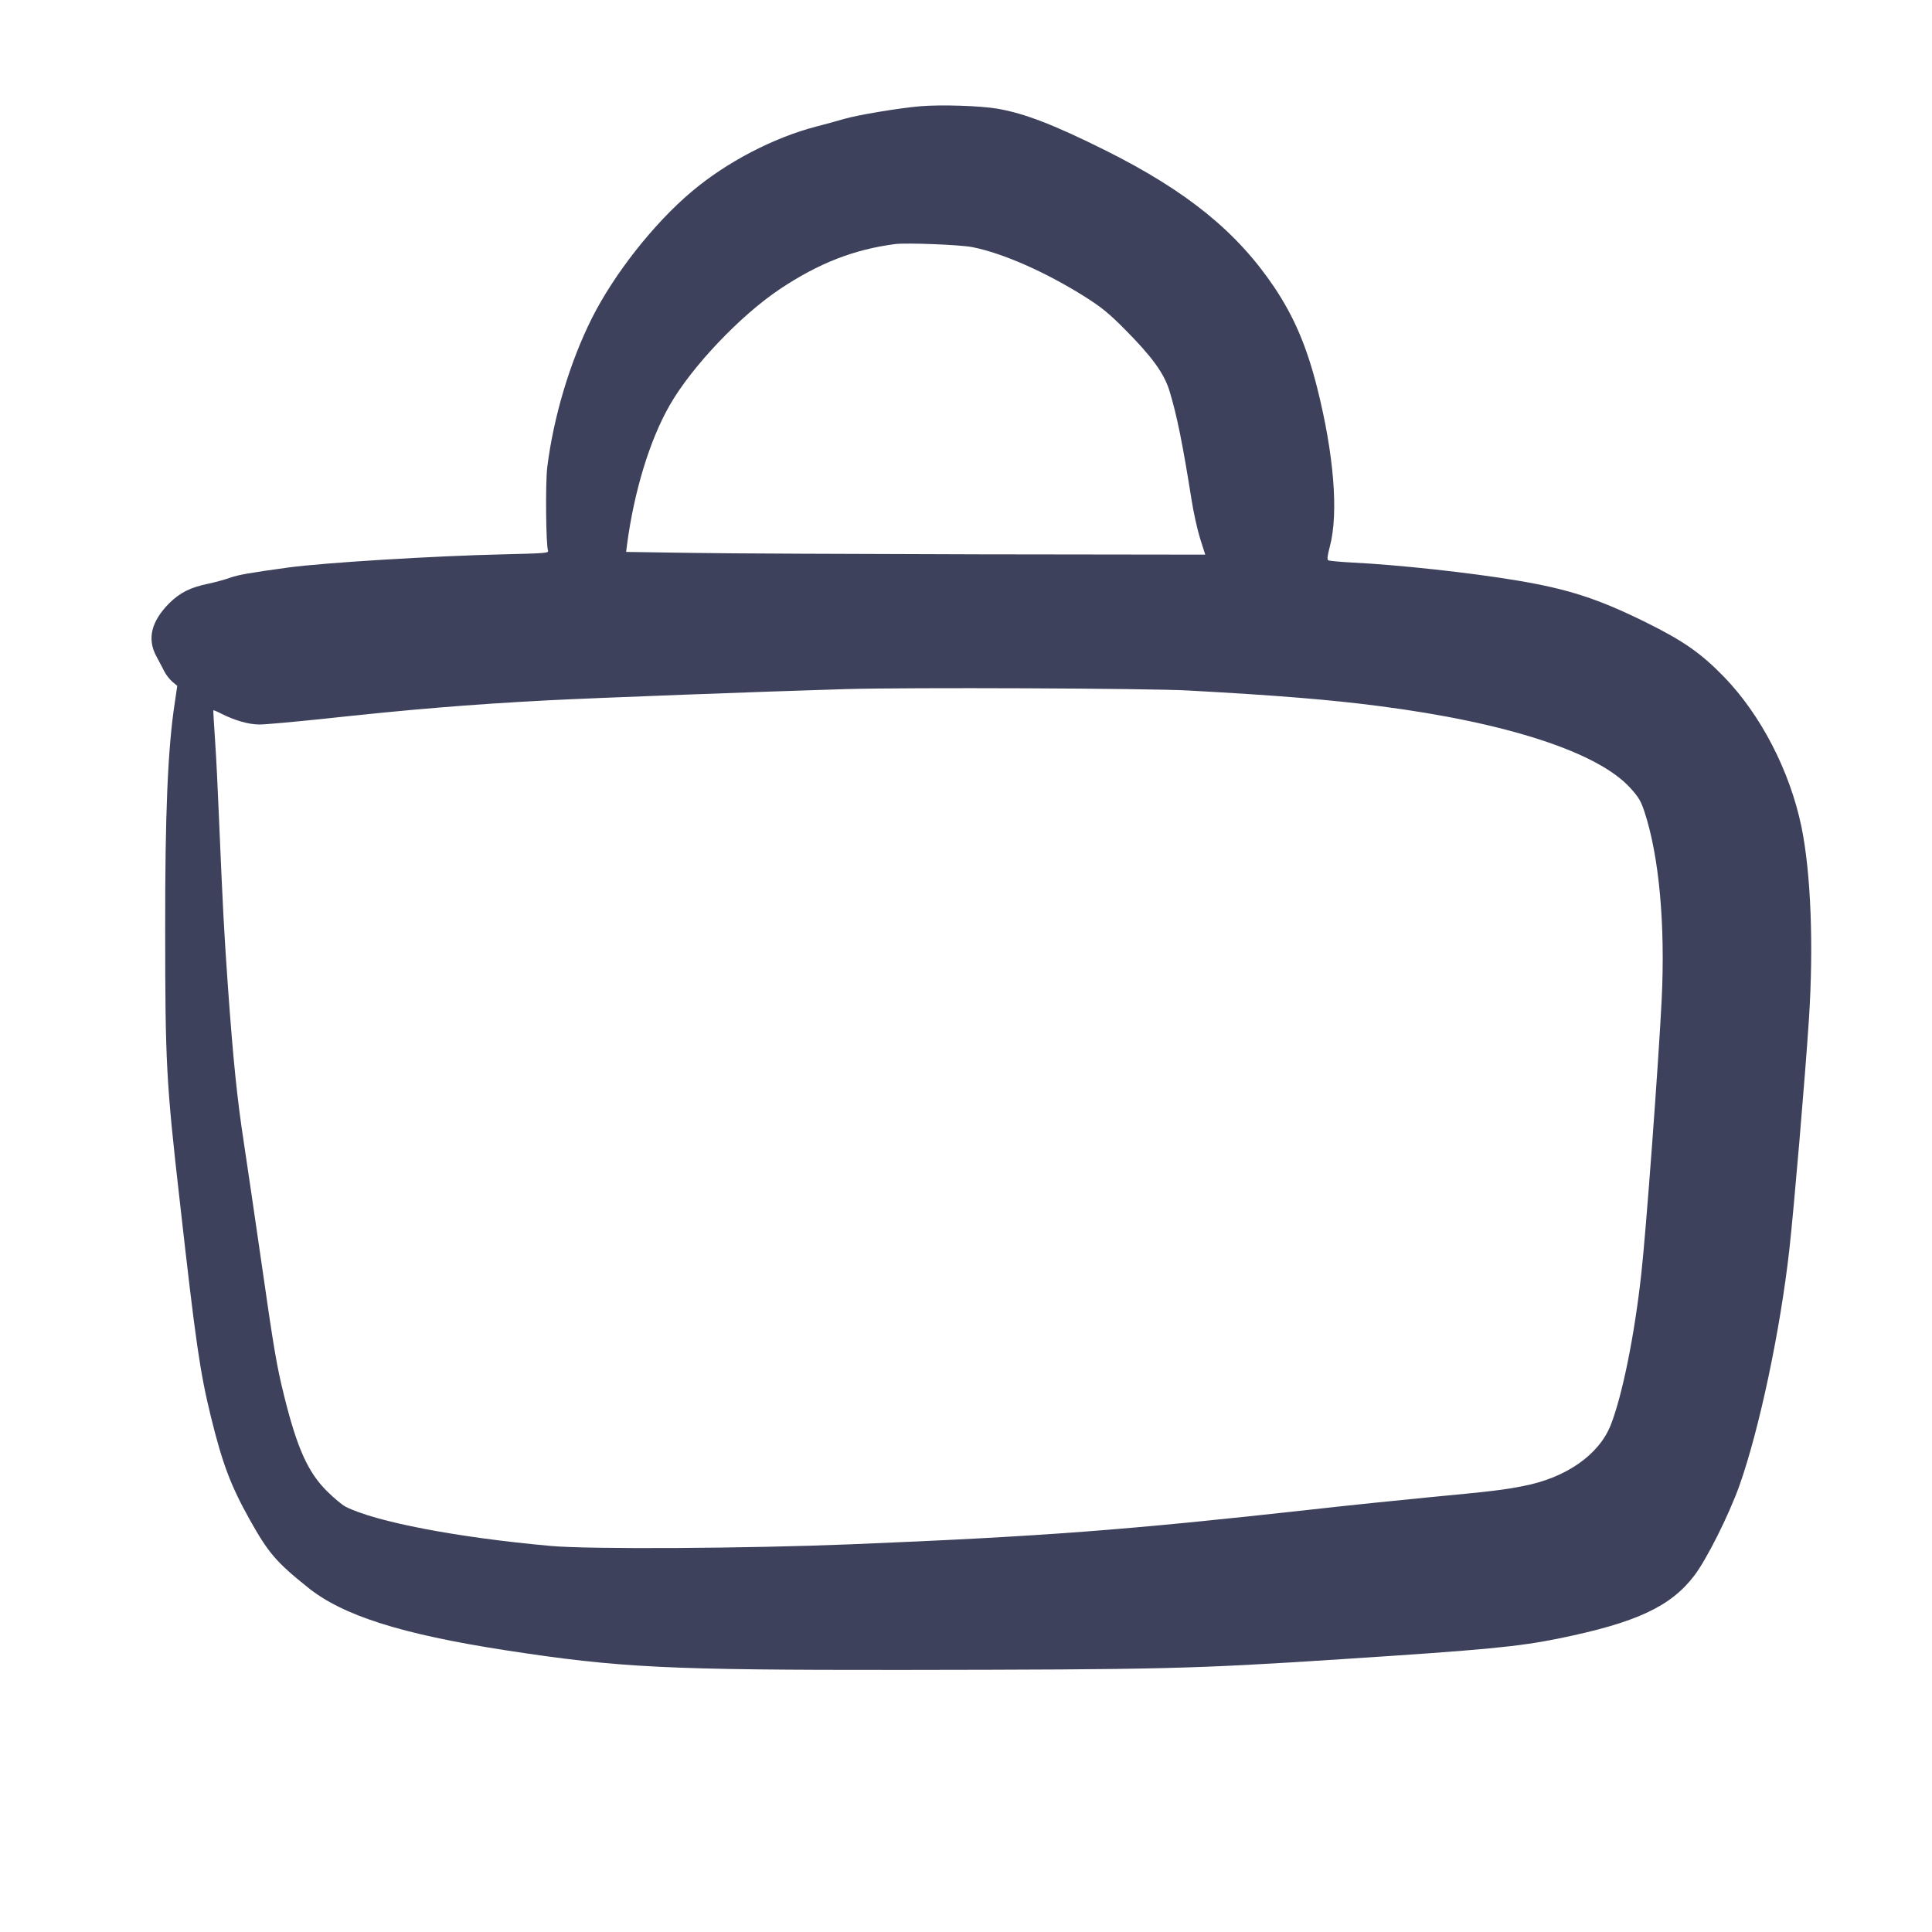 <svg width="64" height="64" viewBox="0 0 64 64" fill="none" xmlns="http://www.w3.org/2000/svg">
<path d="M30.48 3.52C29.787 3.579 28.411 3.808 27.957 3.941C27.76 4 27.349 4.112 27.04 4.192C25.621 4.56 24.059 5.376 22.907 6.352C21.659 7.403 20.347 9.072 19.611 10.533C18.88 11.989 18.336 13.808 18.128 15.483C18.064 16.016 18.085 18.075 18.155 18.245C18.187 18.32 18.032 18.331 16.683 18.363C14.363 18.416 10.725 18.64 9.547 18.8C8.267 18.976 7.904 19.04 7.627 19.136C7.467 19.195 7.141 19.285 6.907 19.334C6.293 19.462 5.963 19.632 5.605 19.984C5.008 20.587 4.869 21.163 5.179 21.739C5.275 21.915 5.392 22.139 5.445 22.245C5.499 22.352 5.616 22.502 5.707 22.581L5.872 22.72L5.792 23.264C5.557 24.784 5.467 26.982 5.472 30.773C5.472 35.206 5.509 35.877 5.952 39.76C6.485 44.502 6.624 45.451 6.987 46.934C7.371 48.496 7.643 49.211 8.267 50.331C8.885 51.435 9.141 51.739 10.192 52.581C11.344 53.515 13.291 54.133 16.747 54.667C20.528 55.248 22.069 55.323 29.84 55.318C38.549 55.307 39.488 55.285 44.48 54.96C49.232 54.651 50.299 54.55 51.659 54.272C54.192 53.755 55.344 53.221 56.123 52.197C56.533 51.664 57.269 50.192 57.621 49.211C58.283 47.339 58.976 44.059 59.275 41.387C59.429 40.005 59.797 35.691 59.925 33.733C60.08 31.312 59.989 28.918 59.675 27.387C59.291 25.541 58.336 23.691 57.115 22.427C56.347 21.637 55.771 21.232 54.507 20.608C52.939 19.835 51.957 19.515 50.267 19.232C48.715 18.971 46.315 18.709 44.789 18.635C44.389 18.613 44.032 18.581 44 18.56C43.957 18.534 43.973 18.405 44.053 18.102C44.347 16.997 44.187 15.04 43.627 12.822C43.28 11.461 42.869 10.501 42.219 9.525C40.981 7.68 39.323 6.336 36.64 4.992C34.928 4.139 33.957 3.76 33.04 3.6C32.469 3.504 31.179 3.461 30.48 3.52ZM32.213 8.187C33.232 8.389 34.651 9.019 35.947 9.835C36.485 10.176 36.741 10.384 37.253 10.901C38.16 11.813 38.56 12.363 38.741 12.95C38.992 13.776 39.184 14.742 39.472 16.56C39.536 16.971 39.664 17.547 39.755 17.84L39.925 18.373L32.485 18.363C28.389 18.352 24.075 18.336 22.891 18.315L20.741 18.283L20.773 18.032C21.008 16.267 21.525 14.571 22.187 13.419C22.917 12.144 24.528 10.448 25.84 9.573C27.125 8.715 28.299 8.261 29.653 8.085C30.043 8.037 31.819 8.107 32.213 8.187ZM39.387 22.875C42.304 23.035 44.08 23.179 45.707 23.392C49.915 23.936 52.923 24.918 53.995 26.091C54.283 26.405 54.357 26.534 54.475 26.891C54.96 28.358 55.168 30.624 55.045 33.12C54.939 35.227 54.528 40.8 54.368 42.214C54.144 44.24 53.744 46.214 53.36 47.2C52.971 48.192 51.877 48.955 50.459 49.227C49.808 49.355 49.419 49.403 47.333 49.6C46.395 49.691 44.667 49.867 43.493 50C37.291 50.688 34.549 50.896 28.187 51.157C24.741 51.296 19.525 51.328 18.24 51.211C15.157 50.934 12.443 50.416 11.445 49.91C11.333 49.851 11.056 49.621 10.832 49.398C10.203 48.773 9.845 47.979 9.419 46.267C9.168 45.264 9.077 44.731 8.64 41.68C8.432 40.24 8.181 38.528 8.08 37.867C7.856 36.406 7.723 35.115 7.547 32.64C7.419 30.816 7.381 30.085 7.248 26.96C7.216 26.166 7.163 25.078 7.125 24.534C7.088 23.989 7.061 23.541 7.067 23.531C7.077 23.52 7.2 23.573 7.344 23.648C7.797 23.872 8.24 24 8.603 24C8.789 24 9.707 23.915 10.645 23.819C13.589 23.499 15.509 23.339 18.133 23.2C19.685 23.12 25.307 22.907 28.027 22.827C30.048 22.768 38.064 22.8 39.387 22.875Z" fill="#3D415B"/>
</svg>
